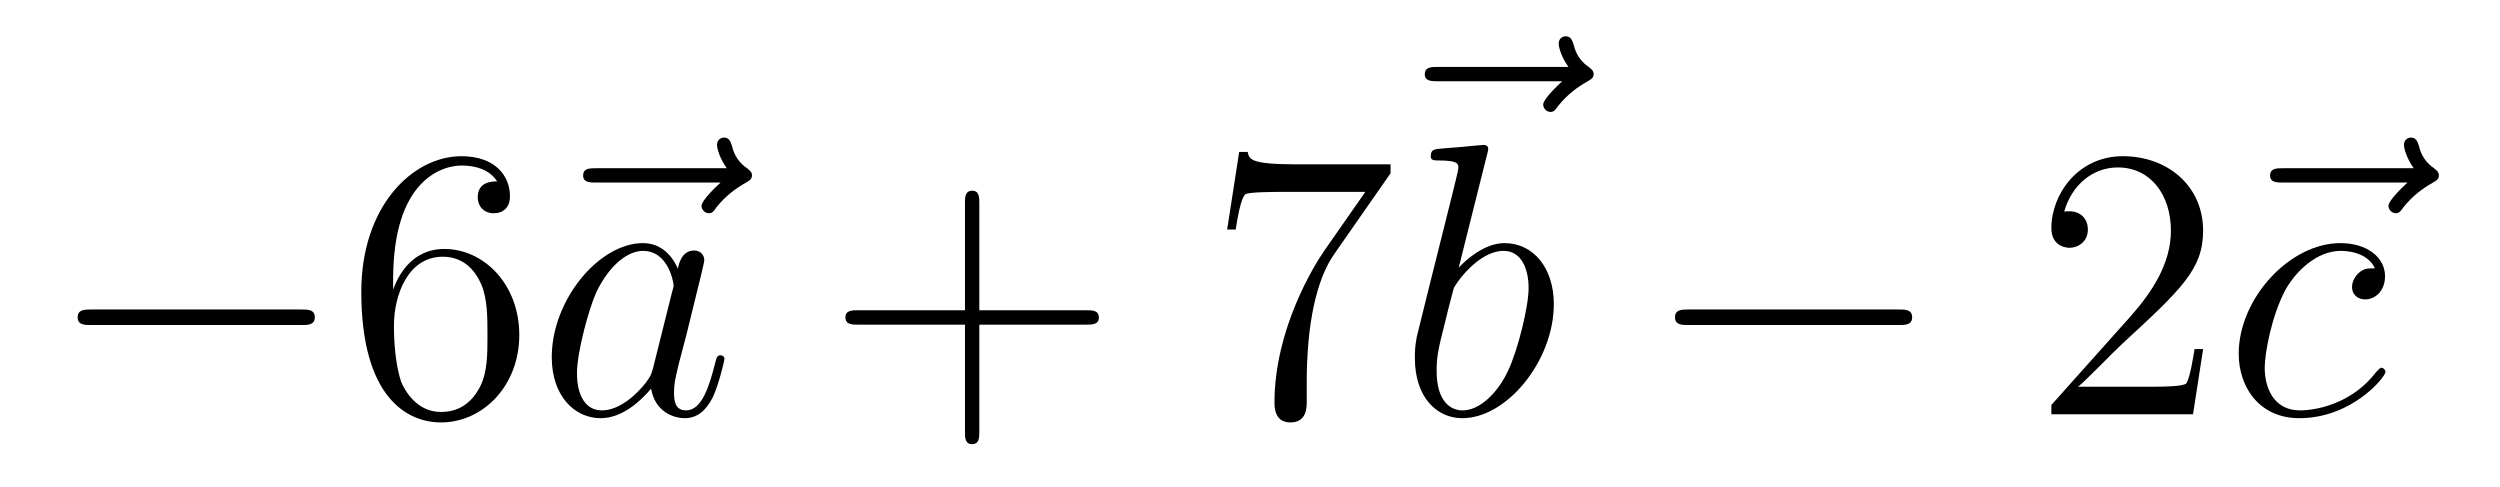 <?xml version='1.0'?>
<!-- This file was generated by dvisvgm 1.14.1 -->
<svg height='15pt' version='1.1' viewBox='0 -15 77 15' width='77pt' xmlns='http://www.w3.org/2000/svg' xmlns:xlink='http://www.w3.org/1999/xlink'>
<g id='page1'>
<g transform='matrix(1 0 0 1 -127 652)'>
<path d='M136.278 -656.989C136.481 -656.989 136.696 -656.989 136.696 -657.228C136.696 -657.468 136.481 -657.468 136.278 -657.468H129.811C129.608 -657.468 129.392 -657.468 129.392 -657.228C129.392 -656.989 129.608 -656.989 129.811 -656.989H136.278Z' fill-rule='evenodd'/>
<path d='M139.109 -658.4C139.109 -661.424 140.579 -661.902 141.225 -661.902C141.655 -661.902 142.085 -661.771 142.312 -661.413C142.169 -661.413 141.714 -661.413 141.714 -660.922C141.714 -660.659 141.894 -660.432 142.205 -660.432C142.504 -660.432 142.707 -660.612 142.707 -660.958C142.707 -661.58 142.253 -662.189 141.213 -662.189C139.706 -662.189 138.128 -660.648 138.128 -658.017C138.128 -654.73 139.563 -653.989 140.579 -653.989C141.882 -653.989 142.994 -655.125 142.994 -656.679C142.994 -658.268 141.882 -659.332 140.687 -659.332C139.623 -659.332 139.228 -658.412 139.109 -658.077V-658.4ZM140.579 -654.312C139.826 -654.312 139.467 -654.981 139.359 -655.232C139.252 -655.543 139.133 -656.129 139.133 -656.966C139.133 -657.91 139.563 -659.093 140.639 -659.093C141.296 -659.093 141.643 -658.651 141.822 -658.245C142.014 -657.802 142.014 -657.205 142.014 -656.691C142.014 -656.081 142.014 -655.543 141.786 -655.089C141.487 -654.515 141.057 -654.312 140.579 -654.312Z' fill-rule='evenodd'/>
<path d='M149.193 -661.377C149.049 -661.245 148.607 -660.827 148.607 -660.659C148.607 -660.54 148.714 -660.432 148.834 -660.432C148.942 -660.432 148.989 -660.504 149.073 -660.623C149.36 -660.982 149.683 -661.209 149.958 -661.365C150.077 -661.436 150.161 -661.472 150.161 -661.604C150.161 -661.711 150.065 -661.771 149.993 -661.831C149.659 -662.058 149.575 -662.381 149.539 -662.524C149.503 -662.62 149.468 -662.763 149.3 -662.763C149.228 -662.763 149.085 -662.715 149.085 -662.536C149.085 -662.428 149.157 -662.142 149.384 -661.819H145.367C145.164 -661.819 144.961 -661.819 144.961 -661.592C144.961 -661.377 145.176 -661.377 145.367 -661.377H149.193Z' fill-rule='evenodd'/>
<path d='M147.114 -655.662C147.054 -655.459 147.054 -655.435 146.887 -655.208C146.624 -654.873 146.098 -654.36 145.536 -654.36C145.046 -654.36 144.771 -654.802 144.771 -655.507C144.771 -656.165 145.142 -657.503 145.369 -658.006C145.776 -658.842 146.337 -659.273 146.804 -659.273C147.592 -659.273 147.748 -658.293 147.748 -658.197C147.748 -658.185 147.712 -658.029 147.7 -658.006L147.114 -655.662ZM147.879 -658.723C147.748 -659.033 147.425 -659.512 146.804 -659.512C145.453 -659.512 143.994 -657.767 143.994 -655.997C143.994 -654.814 144.688 -654.12 145.5 -654.12C146.158 -654.12 146.72 -654.634 147.054 -655.029C147.174 -654.324 147.736 -654.12 148.095 -654.12C148.453 -654.12 148.74 -654.336 148.955 -654.766C149.146 -655.173 149.314 -655.902 149.314 -655.949C149.314 -656.009 149.266 -656.057 149.194 -656.057C149.087 -656.057 149.075 -655.997 149.027 -655.818C148.848 -655.113 148.62 -654.36 148.131 -654.36C147.784 -654.36 147.76 -654.67 147.76 -654.909C147.76 -655.184 147.796 -655.316 147.903 -655.782C147.987 -656.081 148.047 -656.344 148.142 -656.691C148.584 -658.484 148.692 -658.914 148.692 -658.986C148.692 -659.153 148.561 -659.285 148.381 -659.285C147.999 -659.285 147.903 -658.866 147.879 -658.723Z' fill-rule='evenodd'/>
<path d='M157.163 -657.001H160.462C160.629 -657.001 160.845 -657.001 160.845 -657.217C160.845 -657.444 160.642 -657.444 160.462 -657.444H157.163V-660.743C157.163 -660.91 157.163 -661.126 156.948 -661.126C156.721 -661.126 156.721 -660.922 156.721 -660.743V-657.444H153.421C153.254 -657.444 153.039 -657.444 153.039 -657.228C153.039 -657.001 153.242 -657.001 153.421 -657.001H156.721V-653.702C156.721 -653.535 156.721 -653.32 156.936 -653.32C157.163 -653.32 157.163 -653.523 157.163 -653.702V-657.001Z' fill-rule='evenodd'/>
<path d='M169.829 -661.663V-661.938H166.948C165.501 -661.938 165.477 -662.094 165.429 -662.321H165.167L164.796 -659.93H165.059C165.095 -660.145 165.202 -660.887 165.358 -661.018C165.454 -661.09 166.35 -661.09 166.517 -661.09H169.052L167.784 -659.273C167.462 -658.807 166.254 -656.846 166.254 -654.599C166.254 -654.467 166.254 -653.989 166.745 -653.989C167.247 -653.989 167.247 -654.455 167.247 -654.611V-655.208C167.247 -656.989 167.534 -658.376 168.096 -659.177L169.829 -661.663Z' fill-rule='evenodd'/>
<path d='M175.115 -664.497C174.972 -664.365 174.53 -663.947 174.53 -663.779C174.53 -663.66 174.637 -663.552 174.757 -663.552C174.864 -663.552 174.912 -663.624 174.996 -663.743C175.283 -664.102 175.606 -664.329 175.881 -664.485C176 -664.556 176.084 -664.592 176.084 -664.724C176.084 -664.831 175.988 -664.891 175.916 -664.951C175.582 -665.178 175.498 -665.501 175.462 -665.644C175.426 -665.74 175.39 -665.883 175.223 -665.883C175.151 -665.883 175.008 -665.835 175.008 -665.656C175.008 -665.548 175.08 -665.262 175.307 -664.939H171.29C171.087 -664.939 170.884 -664.939 170.884 -664.712C170.884 -664.497 171.099 -664.497 171.29 -664.497H175.115Z' fill-rule='evenodd'/>
<path d='M172.801 -662.237C172.813 -662.285 172.837 -662.357 172.837 -662.417C172.837 -662.536 172.718 -662.536 172.694 -662.536C172.682 -662.536 172.252 -662.5 172.036 -662.476C171.833 -662.464 171.654 -662.441 171.439 -662.428C171.152 -662.405 171.068 -662.393 171.068 -662.178C171.068 -662.058 171.188 -662.058 171.307 -662.058C171.917 -662.058 171.917 -661.95 171.917 -661.831C171.917 -661.747 171.821 -661.401 171.773 -661.185L171.487 -660.038C171.367 -659.56 170.686 -656.846 170.638 -656.631C170.578 -656.332 170.578 -656.129 170.578 -655.973C170.578 -654.754 171.259 -654.12 172.036 -654.12C173.423 -654.12 174.858 -655.902 174.858 -657.635C174.858 -658.735 174.236 -659.512 173.339 -659.512C172.718 -659.512 172.156 -658.998 171.929 -658.759L172.801 -662.237ZM172.048 -654.36C171.666 -654.36 171.248 -654.647 171.248 -655.579C171.248 -655.973 171.283 -656.2 171.498 -657.037C171.534 -657.193 171.726 -657.958 171.773 -658.113C171.797 -658.209 172.503 -659.273 173.315 -659.273C173.841 -659.273 174.081 -658.747 174.081 -658.125C174.081 -657.551 173.746 -656.2 173.447 -655.579C173.148 -654.933 172.598 -654.36 172.048 -654.36Z' fill-rule='evenodd'/>
<path d='M185.476 -656.989C185.679 -656.989 185.894 -656.989 185.894 -657.228C185.894 -657.468 185.679 -657.468 185.476 -657.468H179.009C178.806 -657.468 178.59 -657.468 178.59 -657.228C178.59 -656.989 178.806 -656.989 179.009 -656.989H185.476Z' fill-rule='evenodd'/>
<path d='M194.856 -656.248H194.593C194.557 -656.045 194.461 -655.387 194.342 -655.196C194.258 -655.089 193.577 -655.089 193.218 -655.089H191.007C191.33 -655.364 192.059 -656.129 192.37 -656.416C194.186 -658.089 194.856 -658.711 194.856 -659.894C194.856 -661.269 193.768 -662.189 192.382 -662.189C190.995 -662.189 190.182 -661.006 190.182 -659.978C190.182 -659.368 190.708 -659.368 190.744 -659.368C190.995 -659.368 191.306 -659.547 191.306 -659.93C191.306 -660.265 191.078 -660.492 190.744 -660.492C190.636 -660.492 190.613 -660.492 190.577 -660.48C190.804 -661.293 191.449 -661.843 192.227 -661.843C193.242 -661.843 193.864 -660.994 193.864 -659.894C193.864 -658.878 193.278 -657.993 192.596 -657.228L190.182 -654.527V-654.24H194.545L194.856 -656.248Z' fill-rule='evenodd'/>
<path d='M201.15 -661.377C201.007 -661.245 200.564 -660.827 200.564 -660.659C200.564 -660.54 200.672 -660.432 200.792 -660.432C200.899 -660.432 200.947 -660.504 201.031 -660.623C201.318 -660.982 201.641 -661.209 201.916 -661.365C202.036 -661.436 202.118 -661.472 202.118 -661.604C202.118 -661.711 202.024 -661.771 201.952 -661.831C201.617 -662.058 201.533 -662.381 201.497 -662.524C201.462 -662.62 201.426 -662.763 201.258 -662.763C201.186 -662.763 201.043 -662.715 201.043 -662.536C201.043 -662.428 201.115 -662.142 201.342 -661.819H197.326C197.122 -661.819 196.919 -661.819 196.919 -661.592C196.919 -661.377 197.134 -661.377 197.326 -661.377H201.15Z' fill-rule='evenodd'/>
<path d='M200.148 -658.735C199.921 -658.735 199.813 -658.735 199.646 -658.591C199.574 -658.532 199.442 -658.352 199.442 -658.161C199.442 -657.922 199.622 -657.778 199.849 -657.778C200.136 -657.778 200.459 -658.017 200.459 -658.496C200.459 -659.069 199.909 -659.512 199.084 -659.512C197.518 -659.512 195.952 -657.802 195.952 -656.105C195.952 -655.065 196.598 -654.12 197.818 -654.12C199.442 -654.12 200.471 -655.387 200.471 -655.543C200.471 -655.615 200.399 -655.674 200.351 -655.674C200.315 -655.674 200.304 -655.662 200.196 -655.555C199.43 -654.539 198.295 -654.36 197.84 -654.36C197.016 -654.36 196.753 -655.077 196.753 -655.674C196.753 -656.093 196.956 -657.252 197.387 -658.065C197.698 -658.627 198.343 -659.273 199.097 -659.273C199.252 -659.273 199.909 -659.249 200.148 -658.735Z' fill-rule='evenodd'/>
</g>
</g>
</svg>
